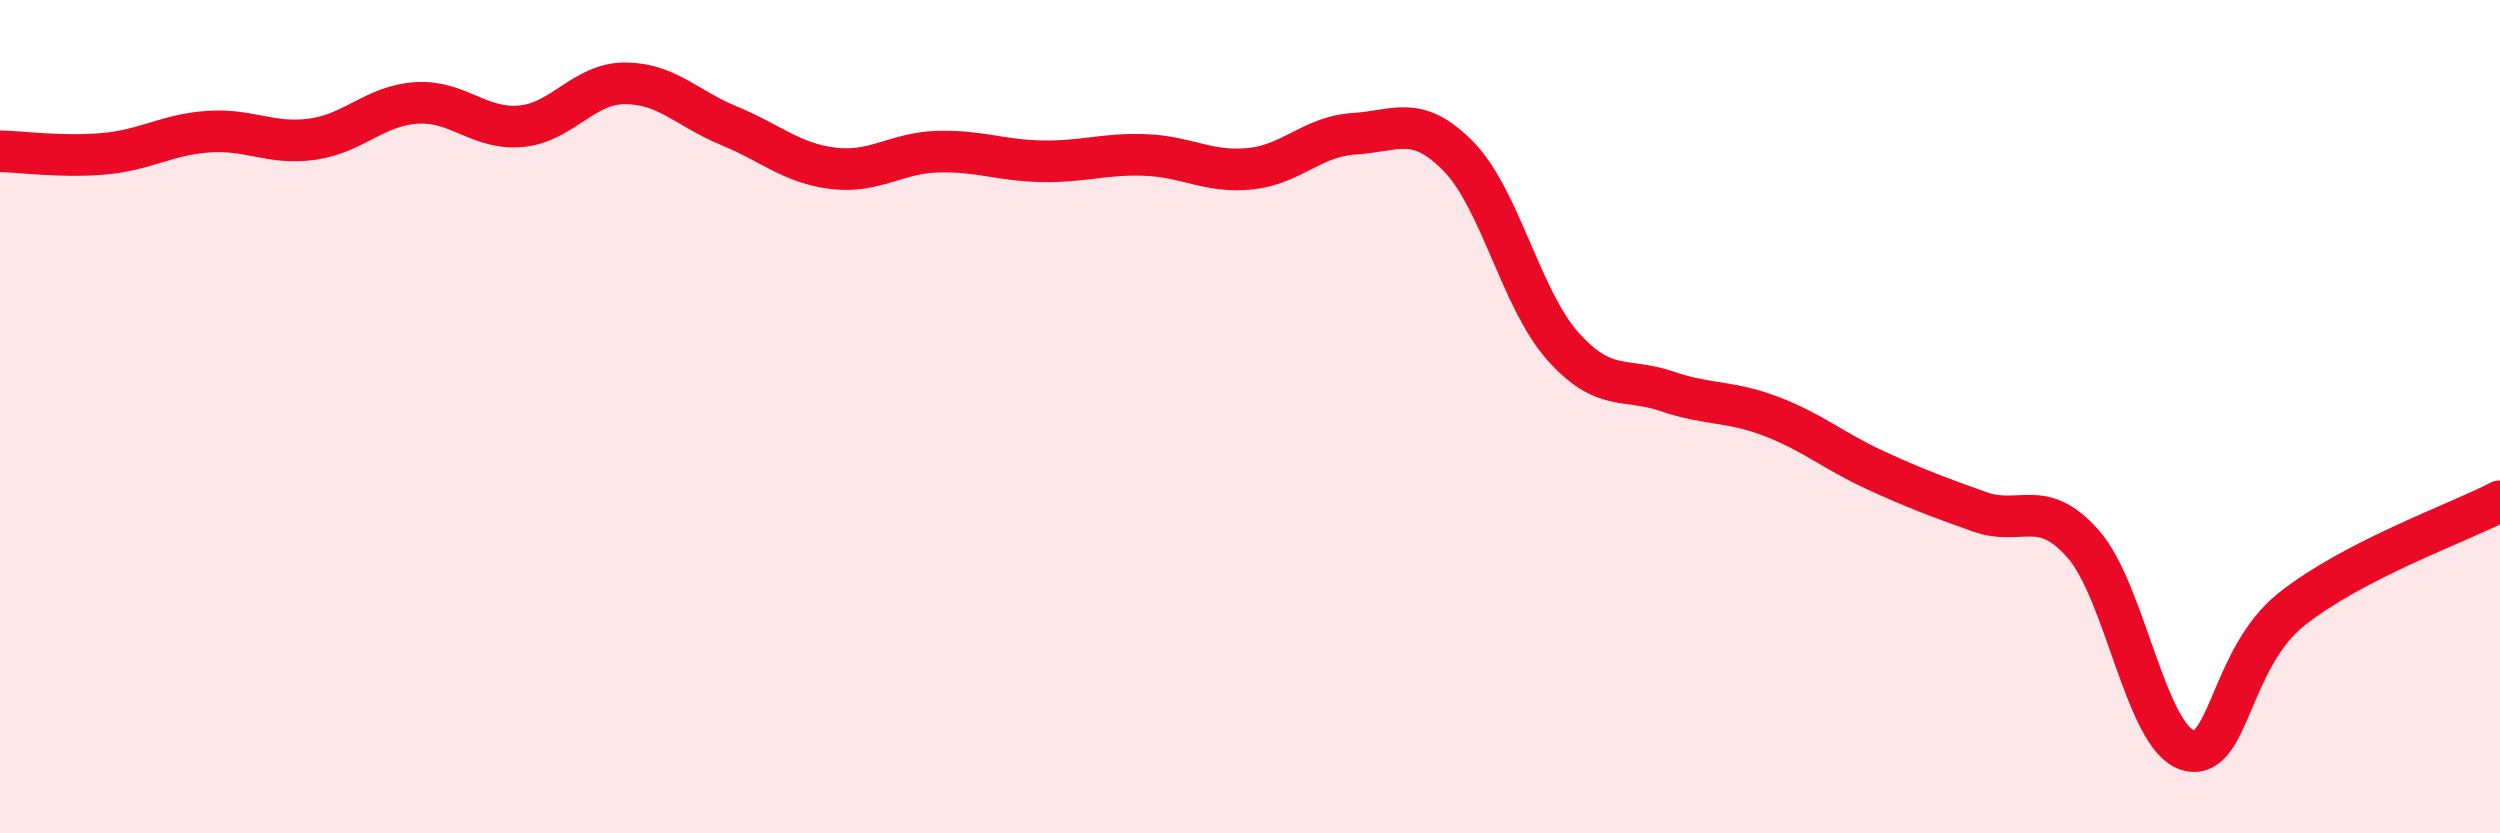 
    <svg width="60" height="20" viewBox="0 0 60 20" xmlns="http://www.w3.org/2000/svg">
      <path
        d="M 0,3.63 C 0.5,3.64 1.5,3.78 2.5,3.69 C 3.5,3.6 4,3.23 5,3.16 C 6,3.09 6.5,3.48 7.5,3.34 C 8.5,3.2 9,2.53 10,2.47 C 11,2.41 11.5,3.12 12.5,3.03 C 13.5,2.94 14,2 15,2 C 16,2 16.5,2.61 17.5,3.02 C 18.5,3.43 19,3.92 20,4.04 C 21,4.16 21.5,3.67 22.5,3.64 C 23.5,3.61 24,3.85 25,3.87 C 26,3.89 26.5,3.68 27.5,3.72 C 28.5,3.76 29,4.15 30,4.05 C 31,3.95 31.5,3.27 32.5,3.21 C 33.5,3.15 34,2.73 35,3.75 C 36,4.77 36.5,7.17 37.5,8.3 C 38.5,9.43 39,9.05 40,9.39 C 41,9.73 41.5,9.61 42.5,9.99 C 43.5,10.37 44,10.82 45,11.28 C 46,11.74 46.5,11.92 47.5,12.28 C 48.5,12.64 49,11.92 50,13.06 C 51,14.2 51.5,17.69 52.5,18 C 53.5,18.31 53.5,15.81 55,14.62 C 56.5,13.43 59,12.55 60,12.03L60 20L0 20Z"
        fill="#EB0A25"
        opacity="0.1"
        stroke-linecap="round"
        stroke-linejoin="round"
      />
      <path
        d="M 0,3.63 C 0.5,3.64 1.5,3.78 2.5,3.69 C 3.5,3.6 4,3.23 5,3.16 C 6,3.09 6.5,3.48 7.5,3.34 C 8.5,3.2 9,2.53 10,2.47 C 11,2.41 11.5,3.12 12.5,3.03 C 13.5,2.94 14,2 15,2 C 16,2 16.5,2.61 17.5,3.02 C 18.5,3.43 19,3.92 20,4.04 C 21,4.16 21.5,3.67 22.5,3.64 C 23.5,3.61 24,3.85 25,3.87 C 26,3.89 26.5,3.68 27.5,3.72 C 28.5,3.76 29,4.15 30,4.05 C 31,3.95 31.5,3.27 32.5,3.21 C 33.5,3.15 34,2.73 35,3.75 C 36,4.77 36.5,7.17 37.5,8.3 C 38.5,9.43 39,9.05 40,9.39 C 41,9.73 41.5,9.61 42.5,9.99 C 43.5,10.37 44,10.82 45,11.28 C 46,11.74 46.5,11.92 47.5,12.28 C 48.5,12.64 49,11.92 50,13.06 C 51,14.2 51.5,17.69 52.5,18 C 53.5,18.31 53.5,15.81 55,14.62 C 56.5,13.43 59,12.55 60,12.03"
        stroke="#EB0A25"
        stroke-width="1"
        fill="none"
        stroke-linecap="round"
        stroke-linejoin="round"
      />
    </svg>
  